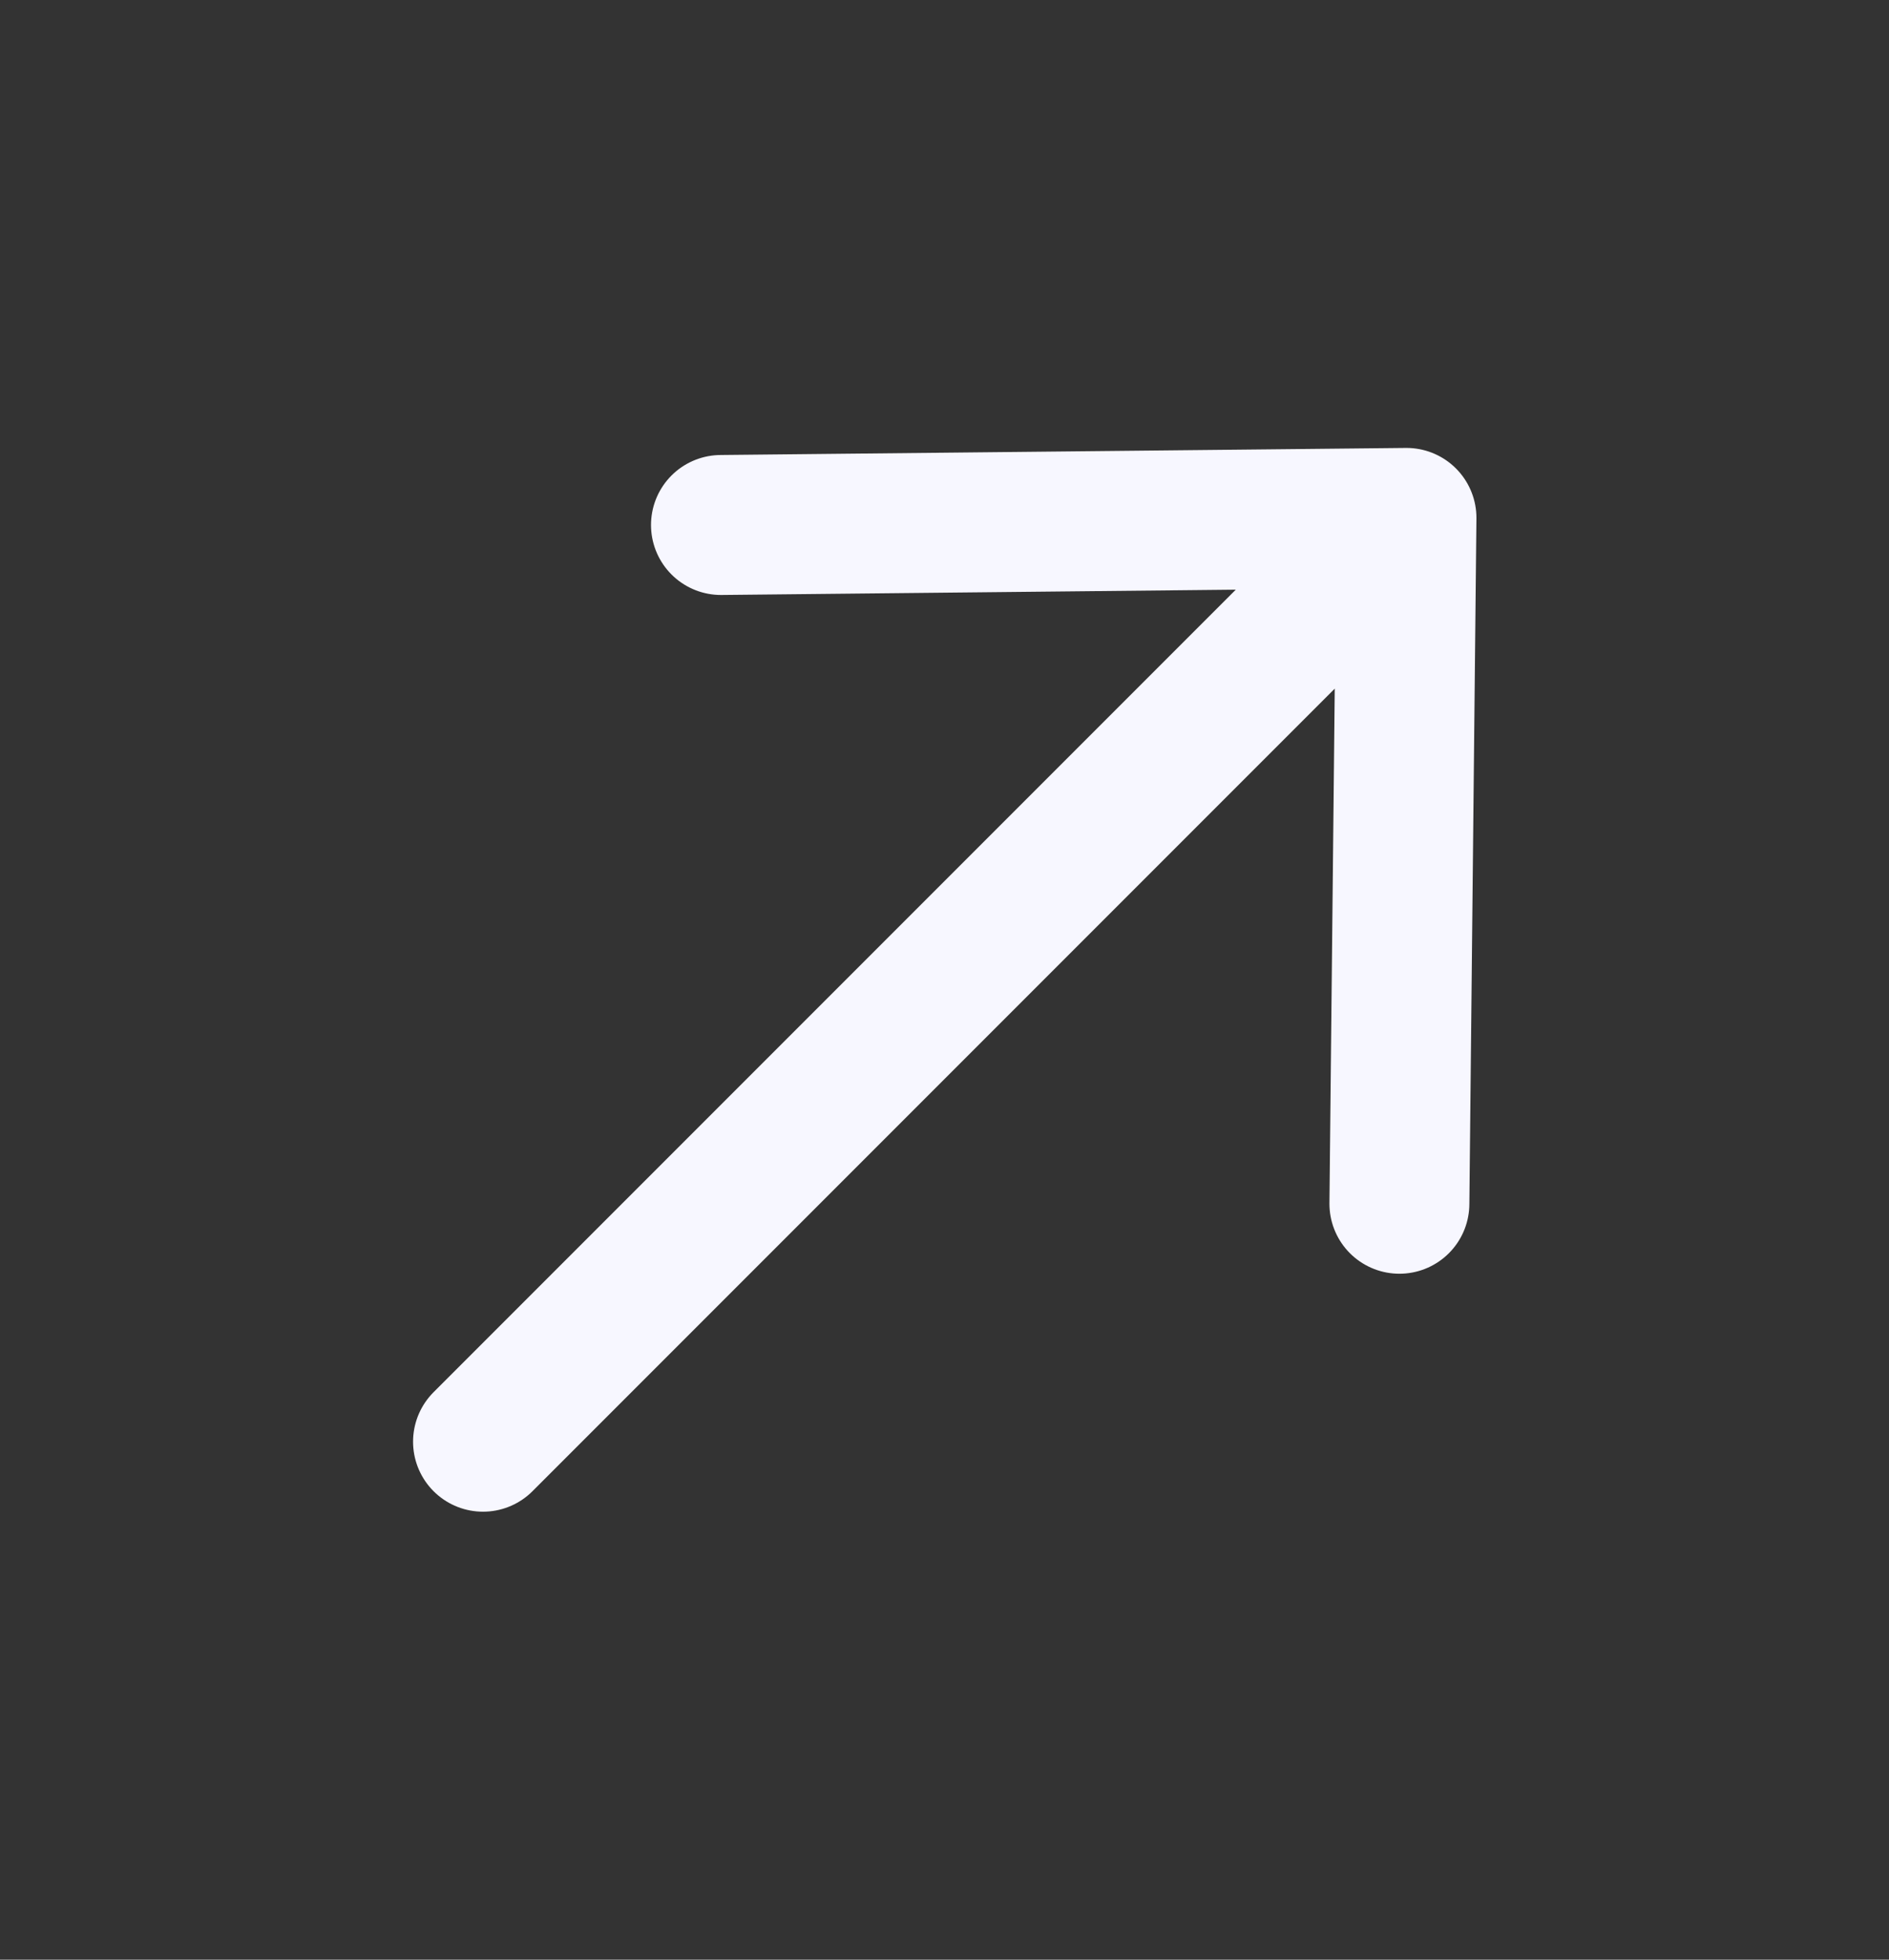 <svg width="27" height="28" viewBox="0 0 27 28" fill="none" xmlns="http://www.w3.org/2000/svg">
<rect x="0" y="0" width="27" height="28" fill="#333333" stroke="none"/>
<g clip-path="url(#clip0_27_7391)">
<path d="M6.904 20.599L20.103 7.4M20.103 7.4L10.305 7.501M20.103 7.4L20.002 17.199" stroke="#F7F7FF" stroke-width="2" stroke-linecap="round" stroke-linejoin="round"/>
</g>
<defs>
<clipPath id="clip0_27_7391">
<rect width="21" height="16" fill="white" transform="translate(0.422 15.768) rotate(-45)"/>
</clipPath>
</defs>
</svg>
